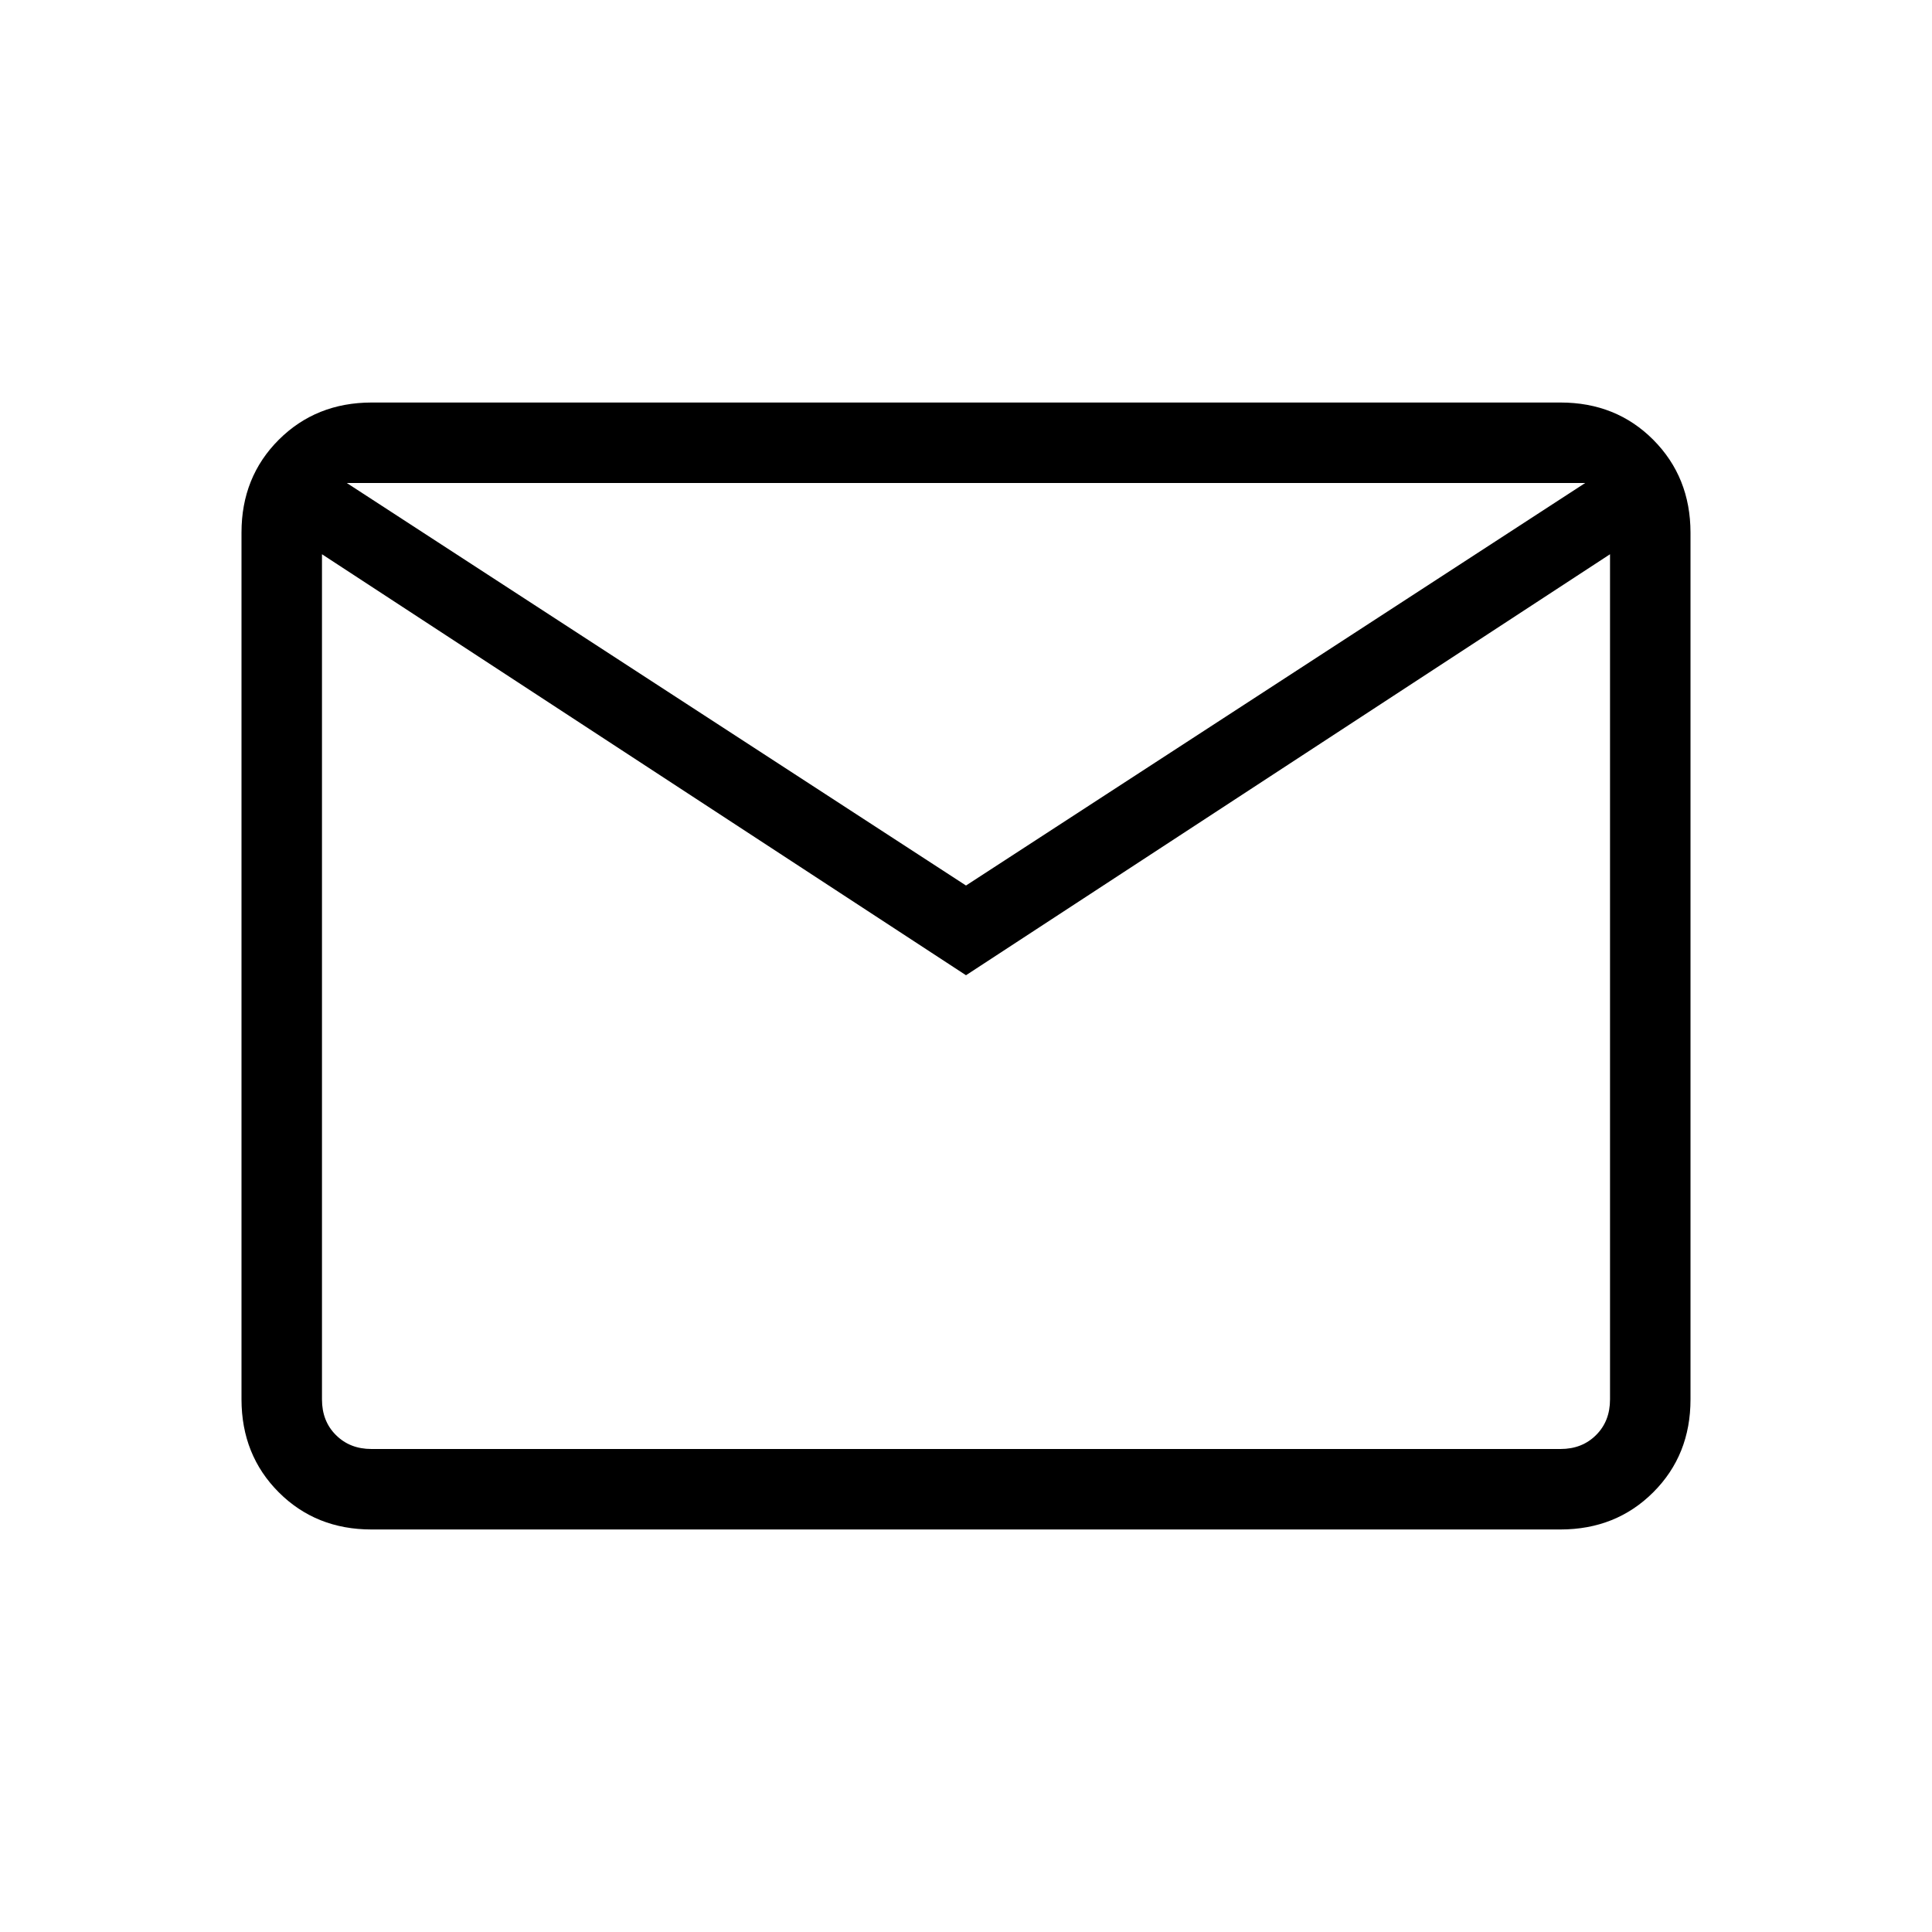 <svg width="32" height="32" viewBox="0 0 32 32" fill="none" xmlns="http://www.w3.org/2000/svg">
<g id="material-symbols-light:mail-outline">
<path id="Vector" d="M6.153 25.333C5.54 25.333 5.028 25.128 4.617 24.717C4.207 24.307 4.001 23.794 4 23.18V8.82C4 8.207 4.206 7.695 4.617 7.284C5.029 6.873 5.541 6.668 6.153 6.667H25.847C26.46 6.667 26.972 6.872 27.383 7.284C27.793 7.696 27.999 8.208 28 8.82V23.18C28 23.793 27.795 24.305 27.384 24.716C26.973 25.127 26.461 25.332 25.847 25.333H6.153ZM16 16.153L5.333 9.18V23.18C5.333 23.419 5.41 23.616 5.564 23.769C5.718 23.923 5.914 24 6.153 24H25.847C26.086 24 26.282 23.923 26.436 23.769C26.59 23.616 26.667 23.419 26.667 23.18V9.18L16 16.153ZM16 14.667L26.256 8H5.744L16 14.667ZM5.333 9.18V8V23.18C5.333 23.419 5.41 23.616 5.564 23.769C5.718 23.923 5.914 24 6.153 24H5.333V9.18Z" fill="black"/>
</g>
</svg>
